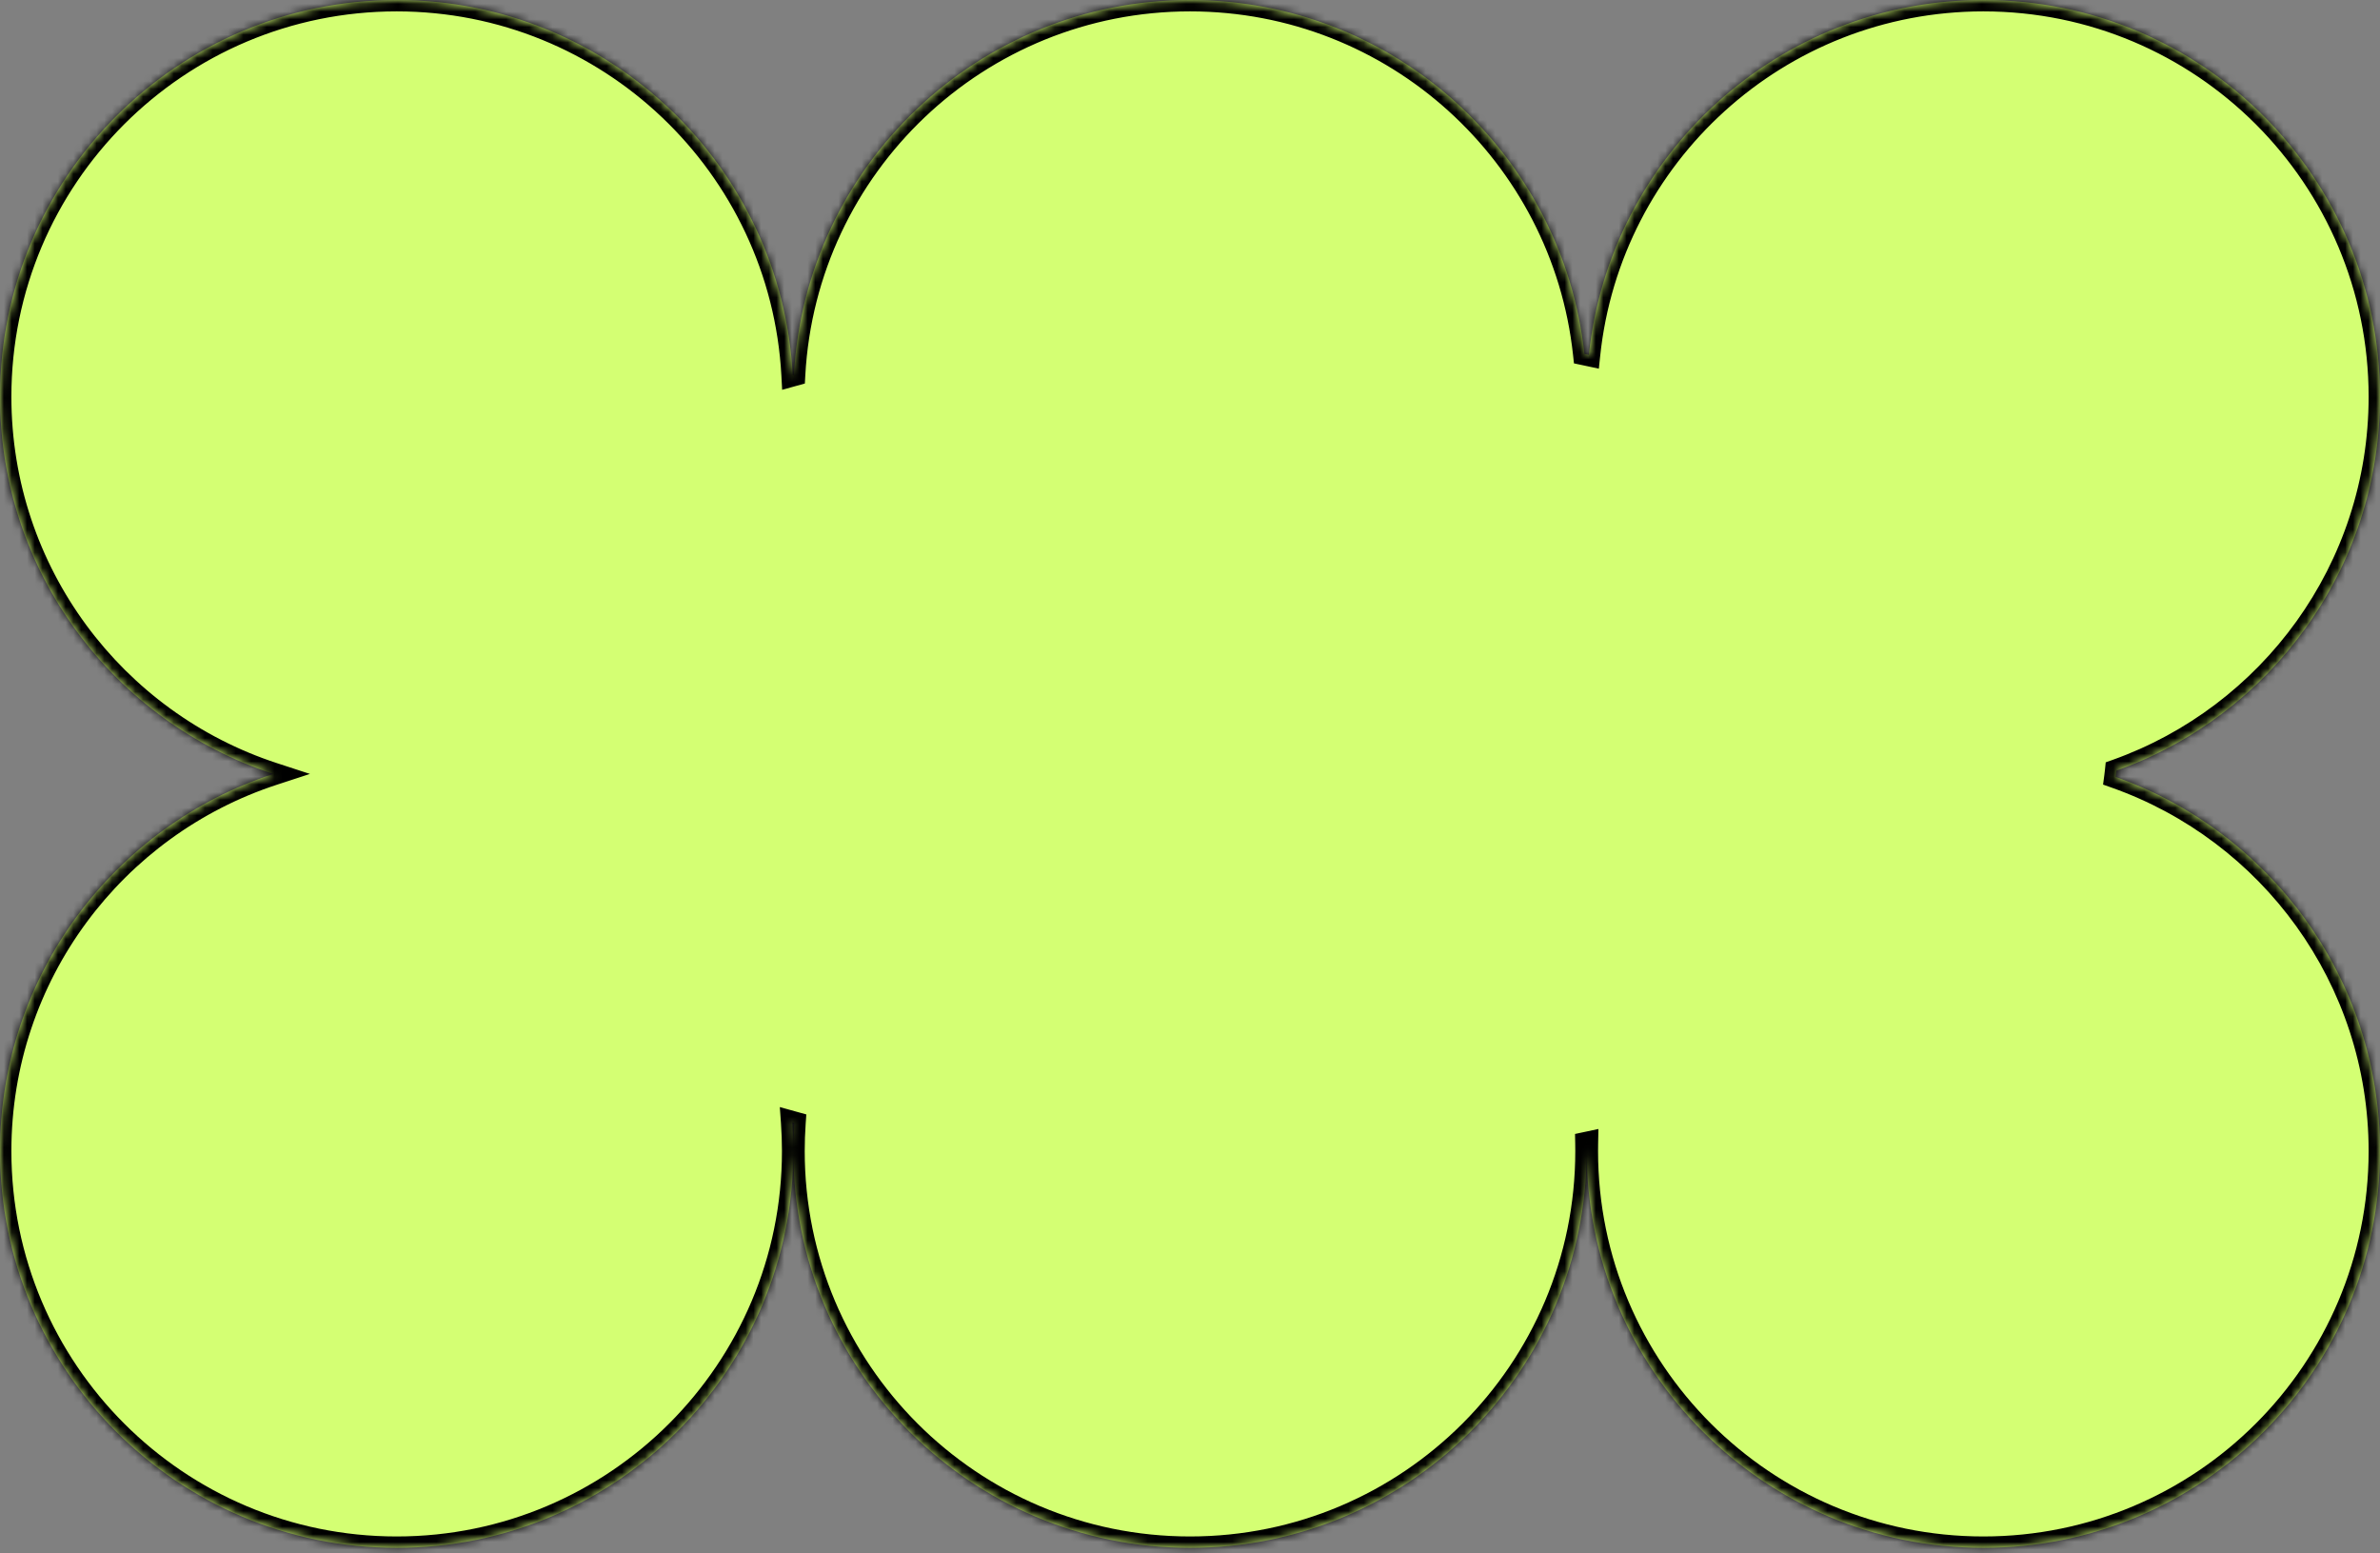 <svg width="308" height="201" viewBox="0 0 308 201" fill="none" xmlns="http://www.w3.org/2000/svg">
<rect x="0" y="0" width="308" height="201" fill="#808080" stroke="none"/>
<mask id="path-1-inside-1_7_3004" fill="white">
<path fill-rule="evenodd" clip-rule="evenodd" d="M102.591 48.529C101.135 21.482 78.743 0 51.333 0C22.983 0 0 22.983 0 51.333C0 74.111 14.835 93.423 35.37 100.136C14.835 106.849 0 126.161 0 148.938C0 177.289 22.983 200.272 51.333 200.272C79.684 200.272 102.667 177.289 102.667 148.938C102.667 147.688 102.622 146.448 102.534 145.22C102.621 145.244 102.708 145.268 102.795 145.292C102.71 146.497 102.667 147.713 102.667 148.938C102.667 177.289 125.65 200.272 154.001 200.272C182.351 200.272 205.334 177.289 205.334 148.938C205.334 148.594 205.33 148.251 205.324 147.908C205.331 147.907 205.338 147.905 205.345 147.904C205.338 148.248 205.334 148.593 205.334 148.938C205.334 177.289 228.317 200.272 256.668 200.272C285.018 200.272 308.001 177.289 308.001 148.938C308.001 126.588 293.716 107.573 273.779 100.526C273.815 100.255 273.847 99.984 273.875 99.712C293.762 92.638 308.001 73.648 308.001 51.333C308.001 22.983 285.018 0 256.668 0C230.146 0 208.322 20.113 205.617 45.919C205.424 45.878 205.232 45.837 205.039 45.796C202.277 20.049 180.48 0 154.001 0C126.605 0 104.222 21.46 102.745 48.486C102.694 48.5 102.642 48.514 102.591 48.529Z"/>
</mask>
<path fill-rule="evenodd" clip-rule="evenodd" d="M102.591 48.529C101.135 21.482 78.743 0 51.333 0C22.983 0 0 22.983 0 51.333C0 74.111 14.835 93.423 35.37 100.136C14.835 106.849 0 126.161 0 148.938C0 177.289 22.983 200.272 51.333 200.272C79.684 200.272 102.667 177.289 102.667 148.938C102.667 147.688 102.622 146.448 102.534 145.22C102.621 145.244 102.708 145.268 102.795 145.292C102.71 146.497 102.667 147.713 102.667 148.938C102.667 177.289 125.65 200.272 154.001 200.272C182.351 200.272 205.334 177.289 205.334 148.938C205.334 148.594 205.33 148.251 205.324 147.908C205.331 147.907 205.338 147.905 205.345 147.904C205.338 148.248 205.334 148.593 205.334 148.938C205.334 177.289 228.317 200.272 256.668 200.272C285.018 200.272 308.001 177.289 308.001 148.938C308.001 126.588 293.716 107.573 273.779 100.526C273.815 100.255 273.847 99.984 273.875 99.712C293.762 92.638 308.001 73.648 308.001 51.333C308.001 22.983 285.018 0 256.668 0C230.146 0 208.322 20.113 205.617 45.919C205.424 45.878 205.232 45.837 205.039 45.796C202.277 20.049 180.48 0 154.001 0C126.605 0 104.222 21.46 102.745 48.486C102.694 48.5 102.642 48.514 102.591 48.529Z" fill="#D4FF73"/>
<path d="M102.591 48.529L101.121 48.608L101.219 50.438L102.986 49.947L102.591 48.529ZM35.37 100.136L35.827 101.536L40.109 100.136L35.827 98.736L35.37 100.136ZM102.534 145.22L102.929 143.801L100.916 143.241L101.065 145.325L102.534 145.22ZM102.795 145.292L104.264 145.395L104.348 144.194L103.187 143.873L102.795 145.292ZM205.324 147.908L205.017 146.468L203.827 146.721L203.851 147.937L205.324 147.908ZM205.345 147.904L206.817 147.933L206.854 146.077L205.038 146.464L205.345 147.904ZM273.779 100.526L272.319 100.332L272.161 101.516L273.288 101.915L273.779 100.526ZM273.875 99.712L273.381 98.324L272.505 98.636L272.41 99.561L273.875 99.712ZM205.617 45.919L205.308 47.359L206.91 47.702L207.081 46.072L205.617 45.919ZM205.039 45.796L203.574 45.953L203.688 47.016L204.735 47.237L205.039 45.796ZM102.745 48.486L103.138 49.905L104.157 49.623L104.215 48.566L102.745 48.486ZM104.062 48.45C102.564 20.626 79.53 -1.473 51.333 -1.473V1.473C77.956 1.473 99.707 22.339 101.121 48.608L104.062 48.45ZM51.333 -1.473C22.169 -1.473 -1.473 22.169 -1.473 51.333H1.473C1.473 23.796 23.796 1.473 51.333 1.473V-1.473ZM-1.473 51.333C-1.473 74.766 13.79 94.631 34.912 101.536L35.827 98.736C15.88 92.215 1.473 73.455 1.473 51.333H-1.473ZM34.912 98.736C13.79 105.641 -1.473 125.506 -1.473 148.938H1.473C1.473 126.817 15.88 108.056 35.827 101.536L34.912 98.736ZM-1.473 148.938C-1.473 178.102 22.169 201.744 51.333 201.744V198.799C23.796 198.799 1.473 176.476 1.473 148.938H-1.473ZM51.333 201.744C80.497 201.744 104.139 178.102 104.139 148.938H101.194C101.194 176.476 78.871 198.799 51.333 198.799V201.744ZM104.139 148.938C104.139 147.653 104.093 146.378 104.003 145.115L101.065 145.325C101.151 146.518 101.194 147.723 101.194 148.938H104.139ZM103.187 143.873C103.101 143.849 103.015 143.825 102.929 143.801L102.139 146.639C102.227 146.663 102.314 146.687 102.402 146.712L103.187 143.873ZM104.14 148.938C104.14 147.747 104.182 146.566 104.264 145.395L101.326 145.189C101.239 146.428 101.195 147.678 101.195 148.938H104.14ZM154.001 198.799C126.463 198.799 104.14 176.476 104.14 148.938H101.195C101.195 178.102 124.837 201.744 154.001 201.744V198.799ZM203.861 148.938C203.861 176.476 181.538 198.799 154.001 198.799V201.744C183.164 201.744 206.806 178.102 206.806 148.938H203.861ZM203.851 147.937C203.858 148.27 203.861 148.604 203.861 148.938H206.806C206.806 148.585 206.803 148.232 206.796 147.879L203.851 147.937ZM205.038 146.464C205.035 146.464 205.033 146.465 205.029 146.466C205.026 146.466 205.021 146.467 205.017 146.468L205.63 149.349C205.633 149.348 205.636 149.348 205.639 149.347C205.643 149.346 205.647 149.345 205.651 149.344L205.038 146.464ZM203.872 147.875C203.865 148.229 203.862 148.583 203.862 148.938H206.807C206.807 148.603 206.81 148.267 206.817 147.933L203.872 147.875ZM203.862 148.938C203.862 178.102 227.504 201.744 256.668 201.744V198.799C229.13 198.799 206.807 176.476 206.807 148.938H203.862ZM256.668 201.744C285.832 201.744 309.474 178.102 309.474 148.938H306.528C306.528 176.476 284.205 198.799 256.668 198.799V201.744ZM309.474 148.938C309.474 125.944 294.777 106.386 274.269 99.138L273.288 101.915C292.656 108.76 306.528 127.231 306.528 148.938H309.474ZM272.41 99.561C272.383 99.818 272.353 100.075 272.319 100.332L275.238 100.72C275.276 100.435 275.31 100.149 275.34 99.862L272.41 99.561ZM274.368 101.099C294.824 93.823 309.474 74.291 309.474 51.333H306.528C306.528 73.006 292.7 91.452 273.381 98.324L274.368 101.099ZM309.474 51.333C309.474 22.169 285.832 -1.473 256.668 -1.473V1.473C284.205 1.473 306.528 23.796 306.528 51.333H309.474ZM256.668 -1.473C229.384 -1.473 206.935 19.218 204.152 45.765L207.081 46.072C209.708 21.009 230.908 1.473 256.668 1.473V-1.473ZM204.735 47.237C204.926 47.277 205.117 47.318 205.308 47.359L205.925 44.479C205.731 44.437 205.537 44.396 205.343 44.355L204.735 47.237ZM154.001 1.473C179.72 1.473 200.892 20.947 203.574 45.953L206.503 45.639C203.662 19.152 181.241 -1.473 154.001 -1.473V1.473ZM104.215 48.566C105.65 22.317 127.392 1.473 154.001 1.473V-1.473C125.819 -1.473 102.794 20.603 101.274 48.406L104.215 48.566ZM102.986 49.947C103.036 49.933 103.087 49.919 103.138 49.905L102.352 47.067C102.3 47.081 102.249 47.096 102.197 47.11L102.986 49.947Z" fill="black" mask="url(#path-1-inside-1_7_3004)"/>
</svg>
